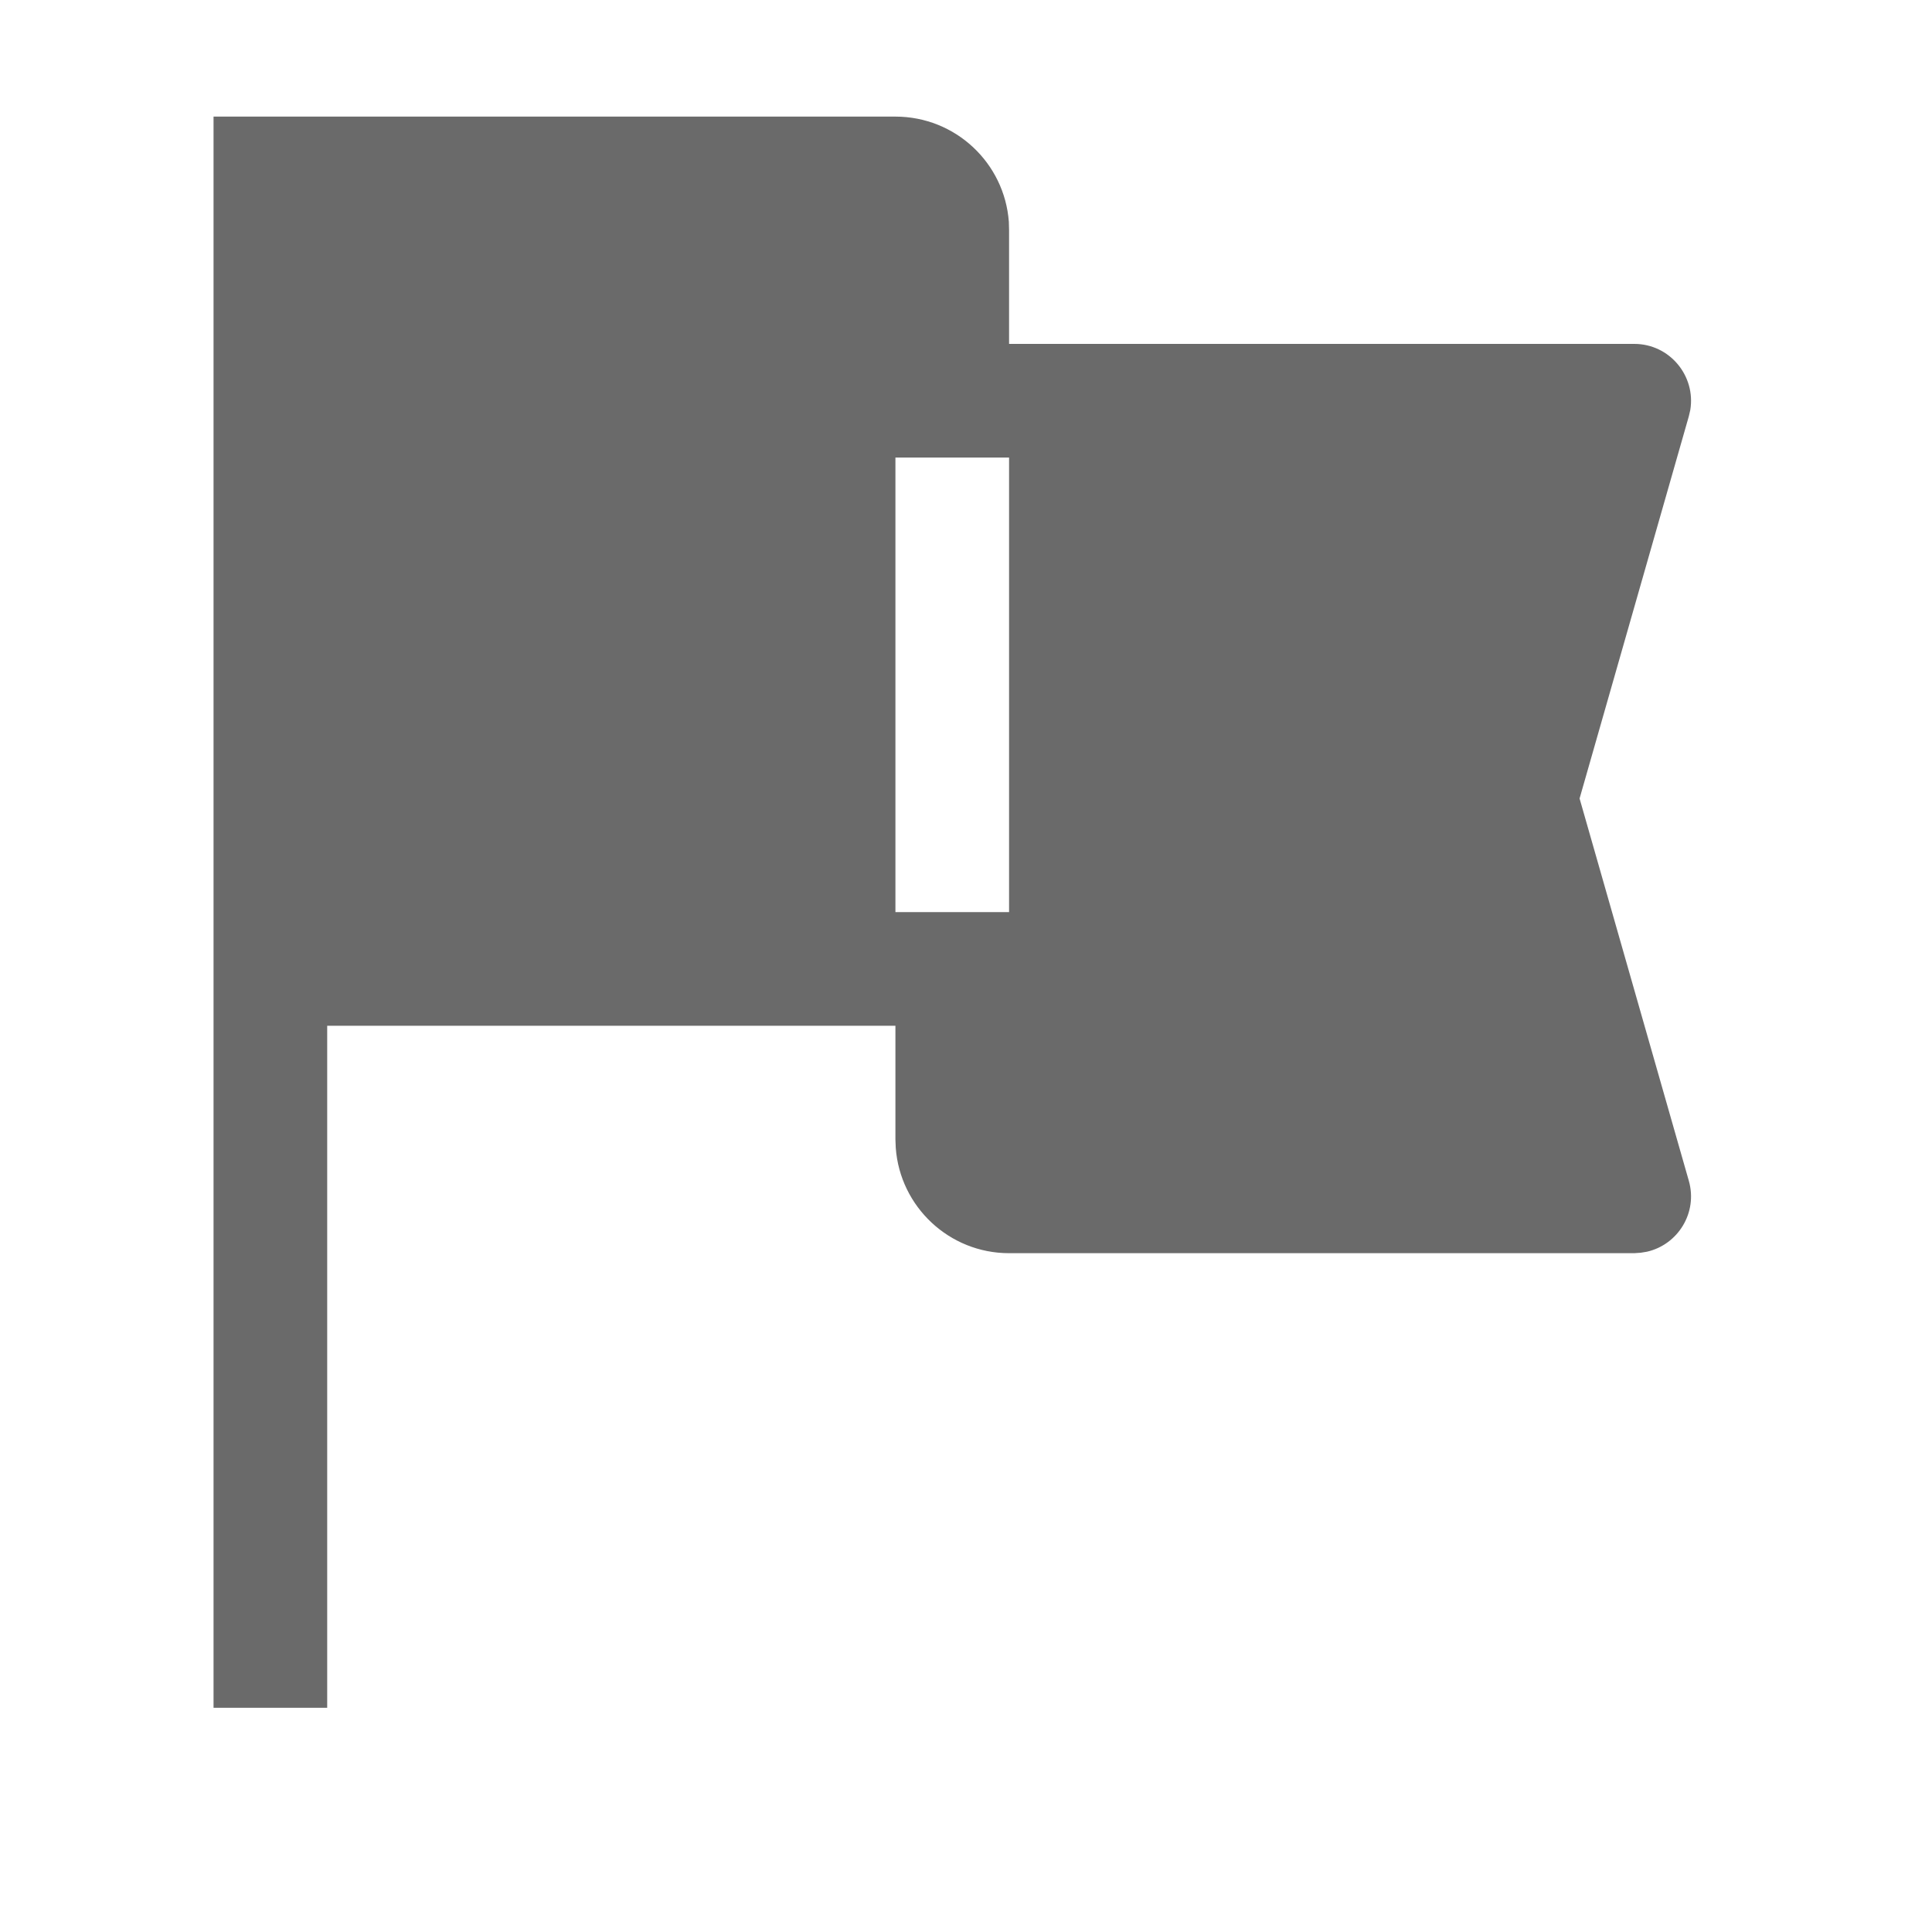 <svg width="17" height="17" viewBox="0 0 17 17" fill="none" xmlns="http://www.w3.org/2000/svg">
<path d="M7.879 1.026C8.407 1.026 8.839 1.434 8.877 1.952L8.879 2.026V3.026H14.38C14.692 3.026 14.923 3.308 14.873 3.608L14.86 3.664L13.899 7.026L14.86 10.389C14.941 10.671 14.764 10.952 14.492 11.014L14.437 11.023L14.38 11.027H8.879C8.352 11.027 7.92 10.618 7.882 10.101L7.879 10.027V9.026H2.879V15.027H1.879V1.026H7.879ZM8.879 4.026H7.879V8.026H8.879V4.026Z" fill="#6A6A6A"/>
</svg>
